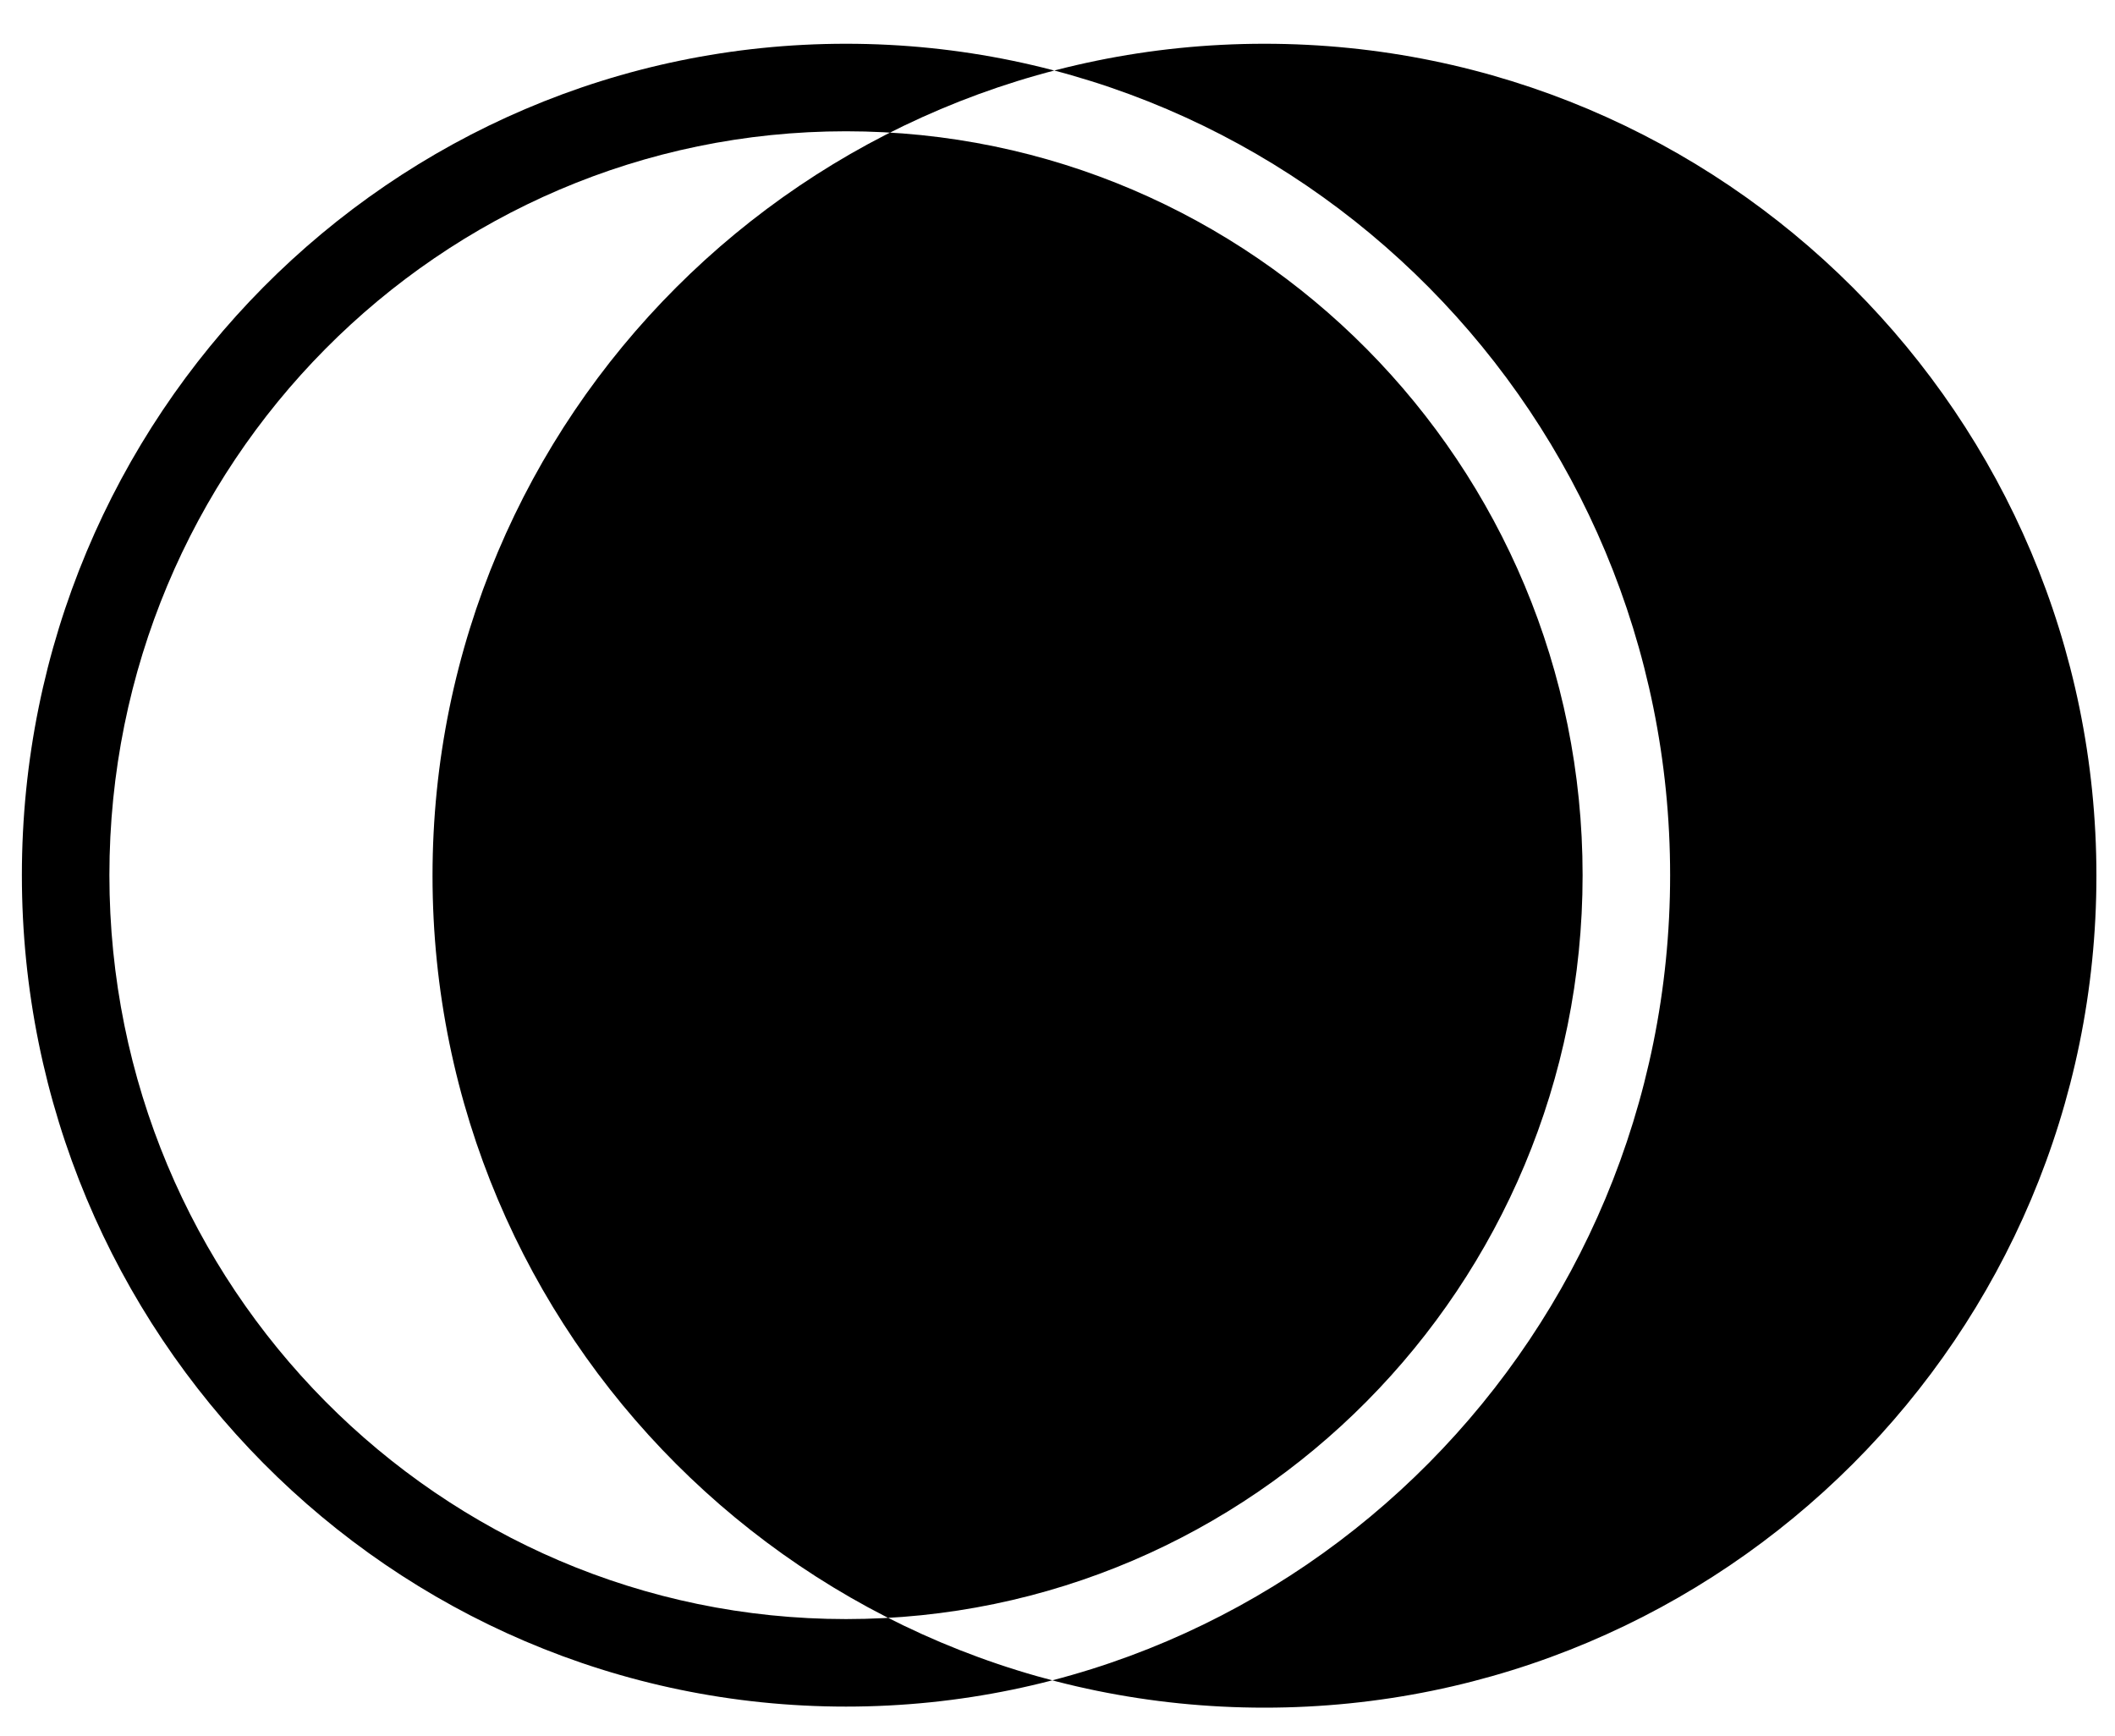 <svg width="145" height="119" viewBox="0 0 145 119" fill="none" xmlns="http://www.w3.org/2000/svg">
<g clip-path="url(#clip0_95_65)">
<path fill-rule="evenodd" clip-rule="evenodd" d="M86.689 3C55.189 3 29.653 28.536 29.653 60.036C29.653 91.537 55.189 117.073 86.689 117.073C118.19 117.073 143.726 91.537 143.726 60.036C143.726 28.536 118.19 3 86.689 3ZM58 9C30.136 9 7.5 31.807 7.5 60C7.5 88.193 30.136 111 58 111C85.864 111 108.5 88.193 108.5 60C108.5 31.807 85.864 9 58 9ZM1.5 60C1.5 28.546 26.77 3 58 3C89.23 3 114.5 28.546 114.5 60C114.5 91.454 89.23 117 58 117C26.77 117 1.5 91.454 1.5 60Z" fill="black"/>
</g>
<defs>
<clipPath id="clip0_95_65">
<rect width="145" height="119" fill="white"/>
</clipPath>
</defs>
</svg>

